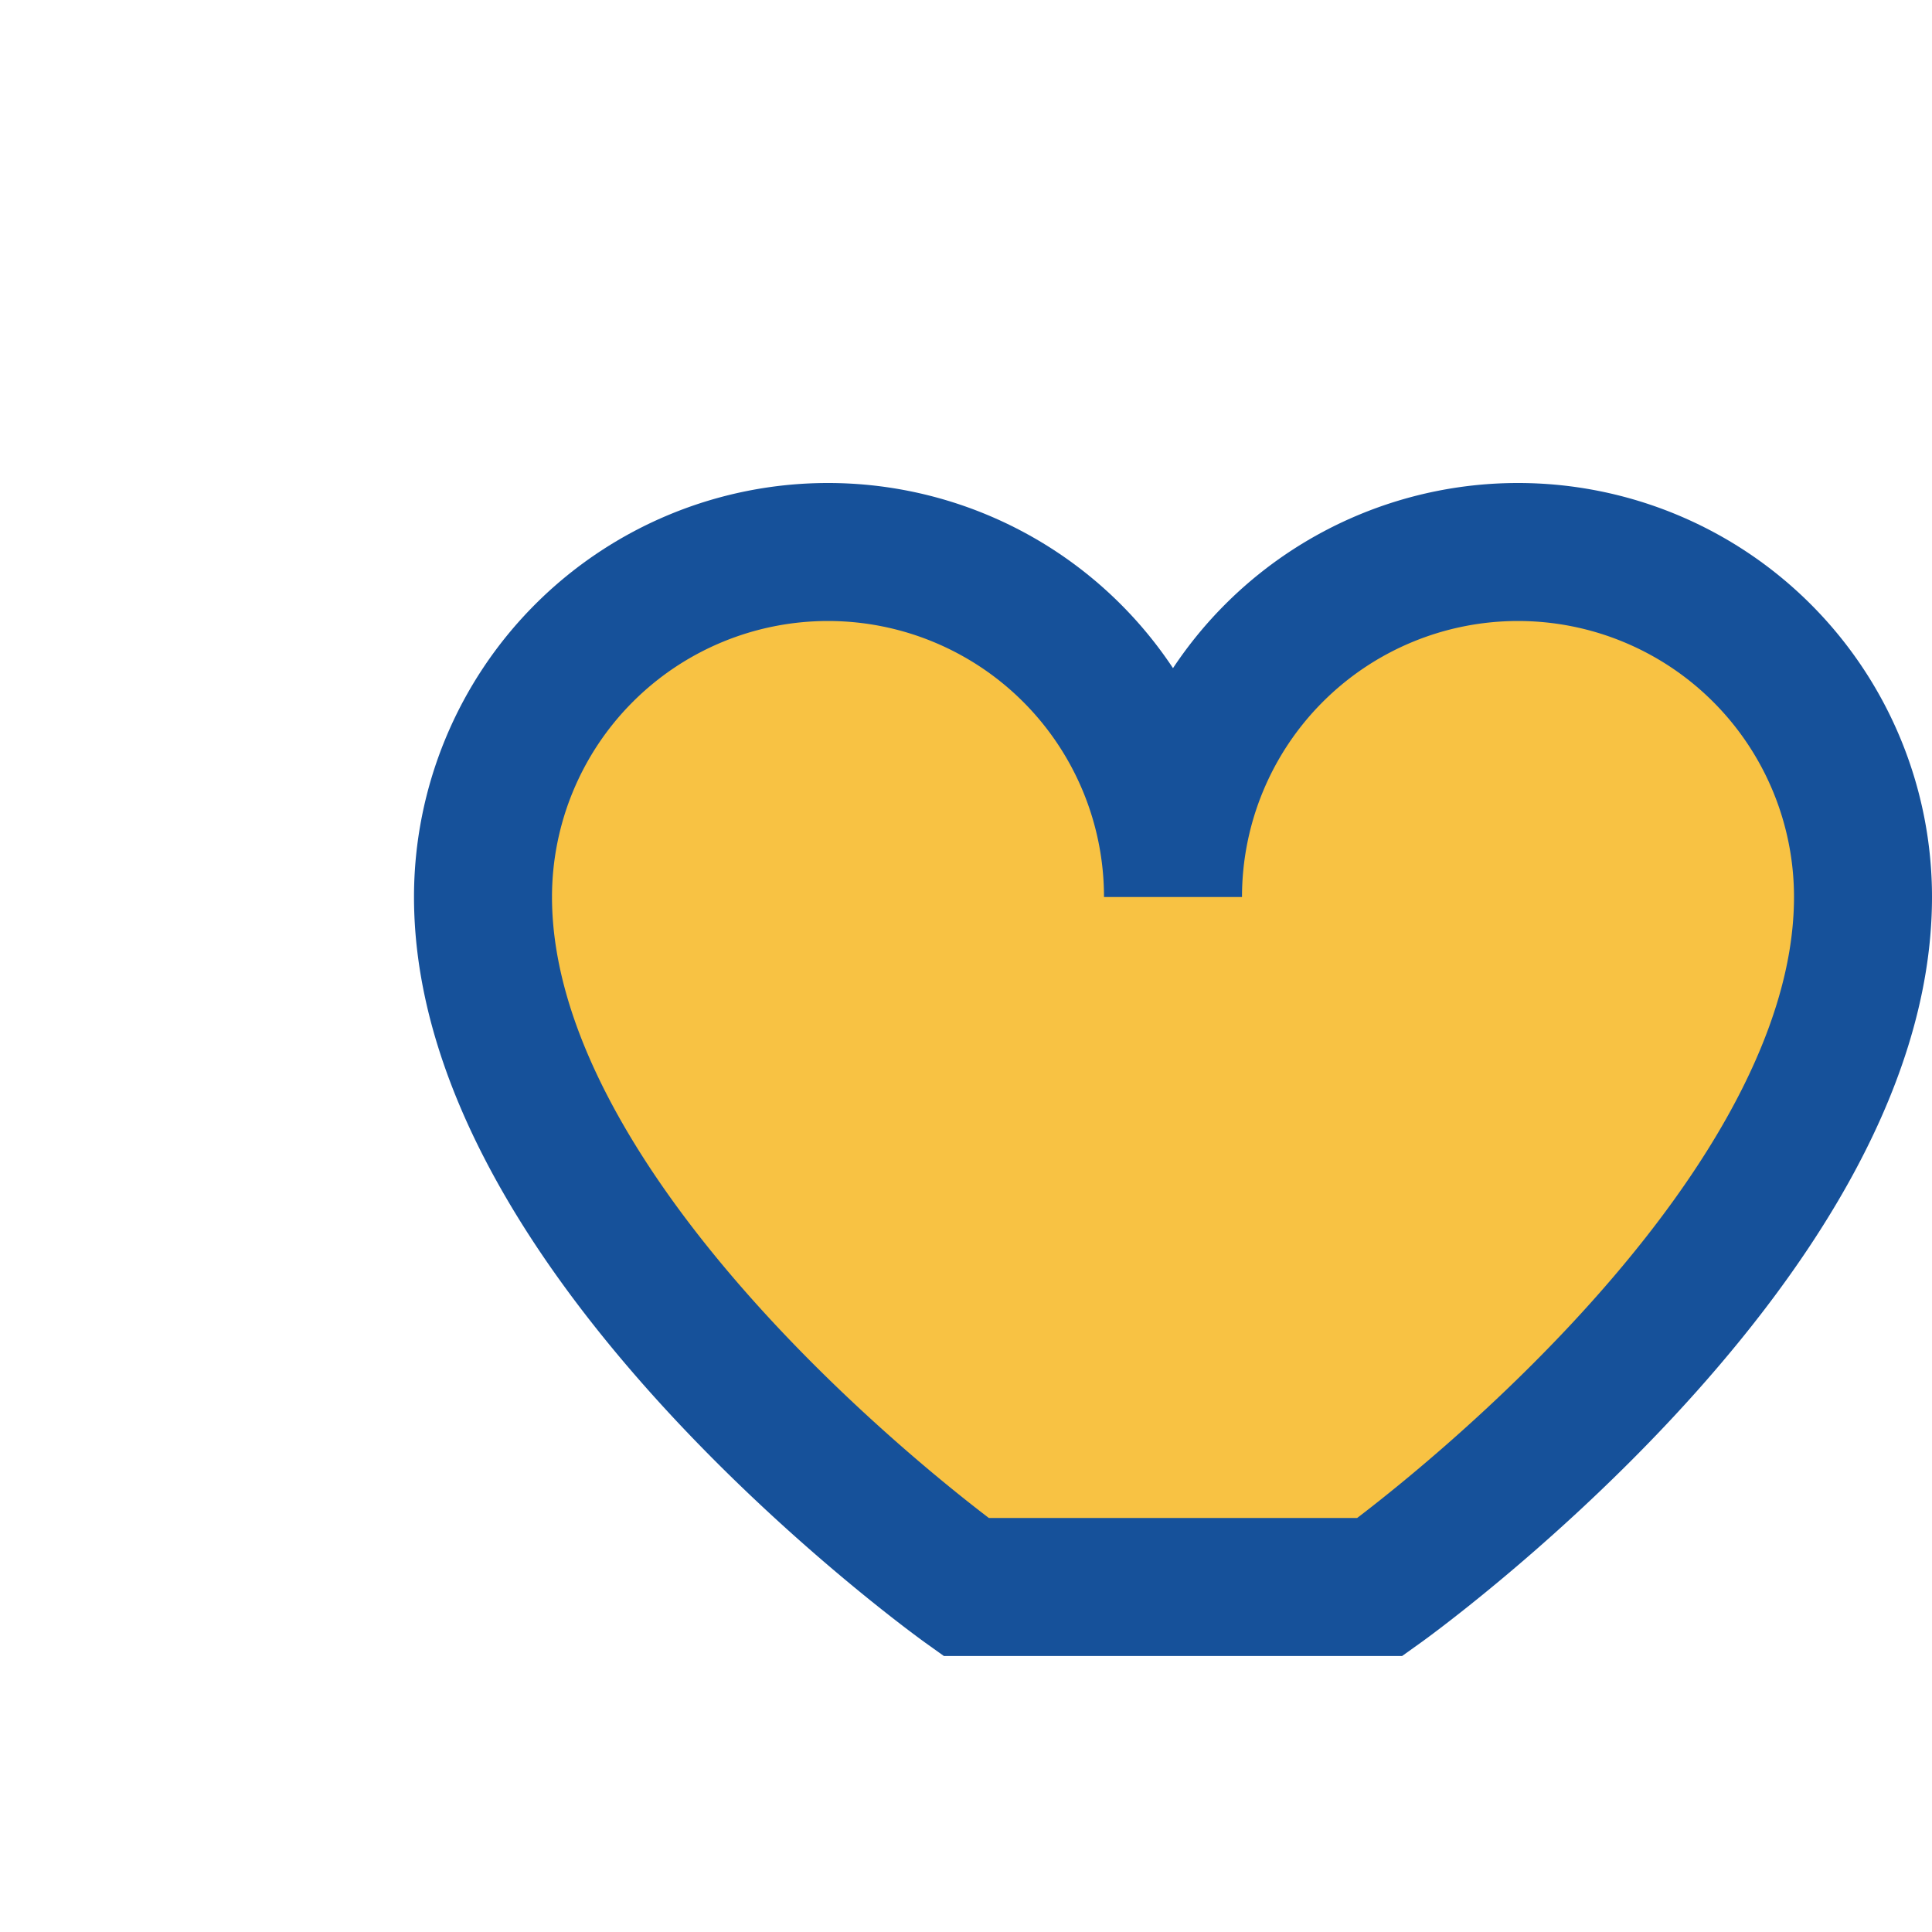 <?xml version="1.0" encoding="UTF-8"?>
<svg xmlns="http://www.w3.org/2000/svg" width="28" height="28" viewBox="0 0 28 28"><path d="M14 23s-7-5-7-10a5 5 0 0 1 10 0 5 5 0 0 1 10 0c0 5-7 10-7 10z" fill="#F8C243" stroke="#16519A" stroke-width="2"/></svg>